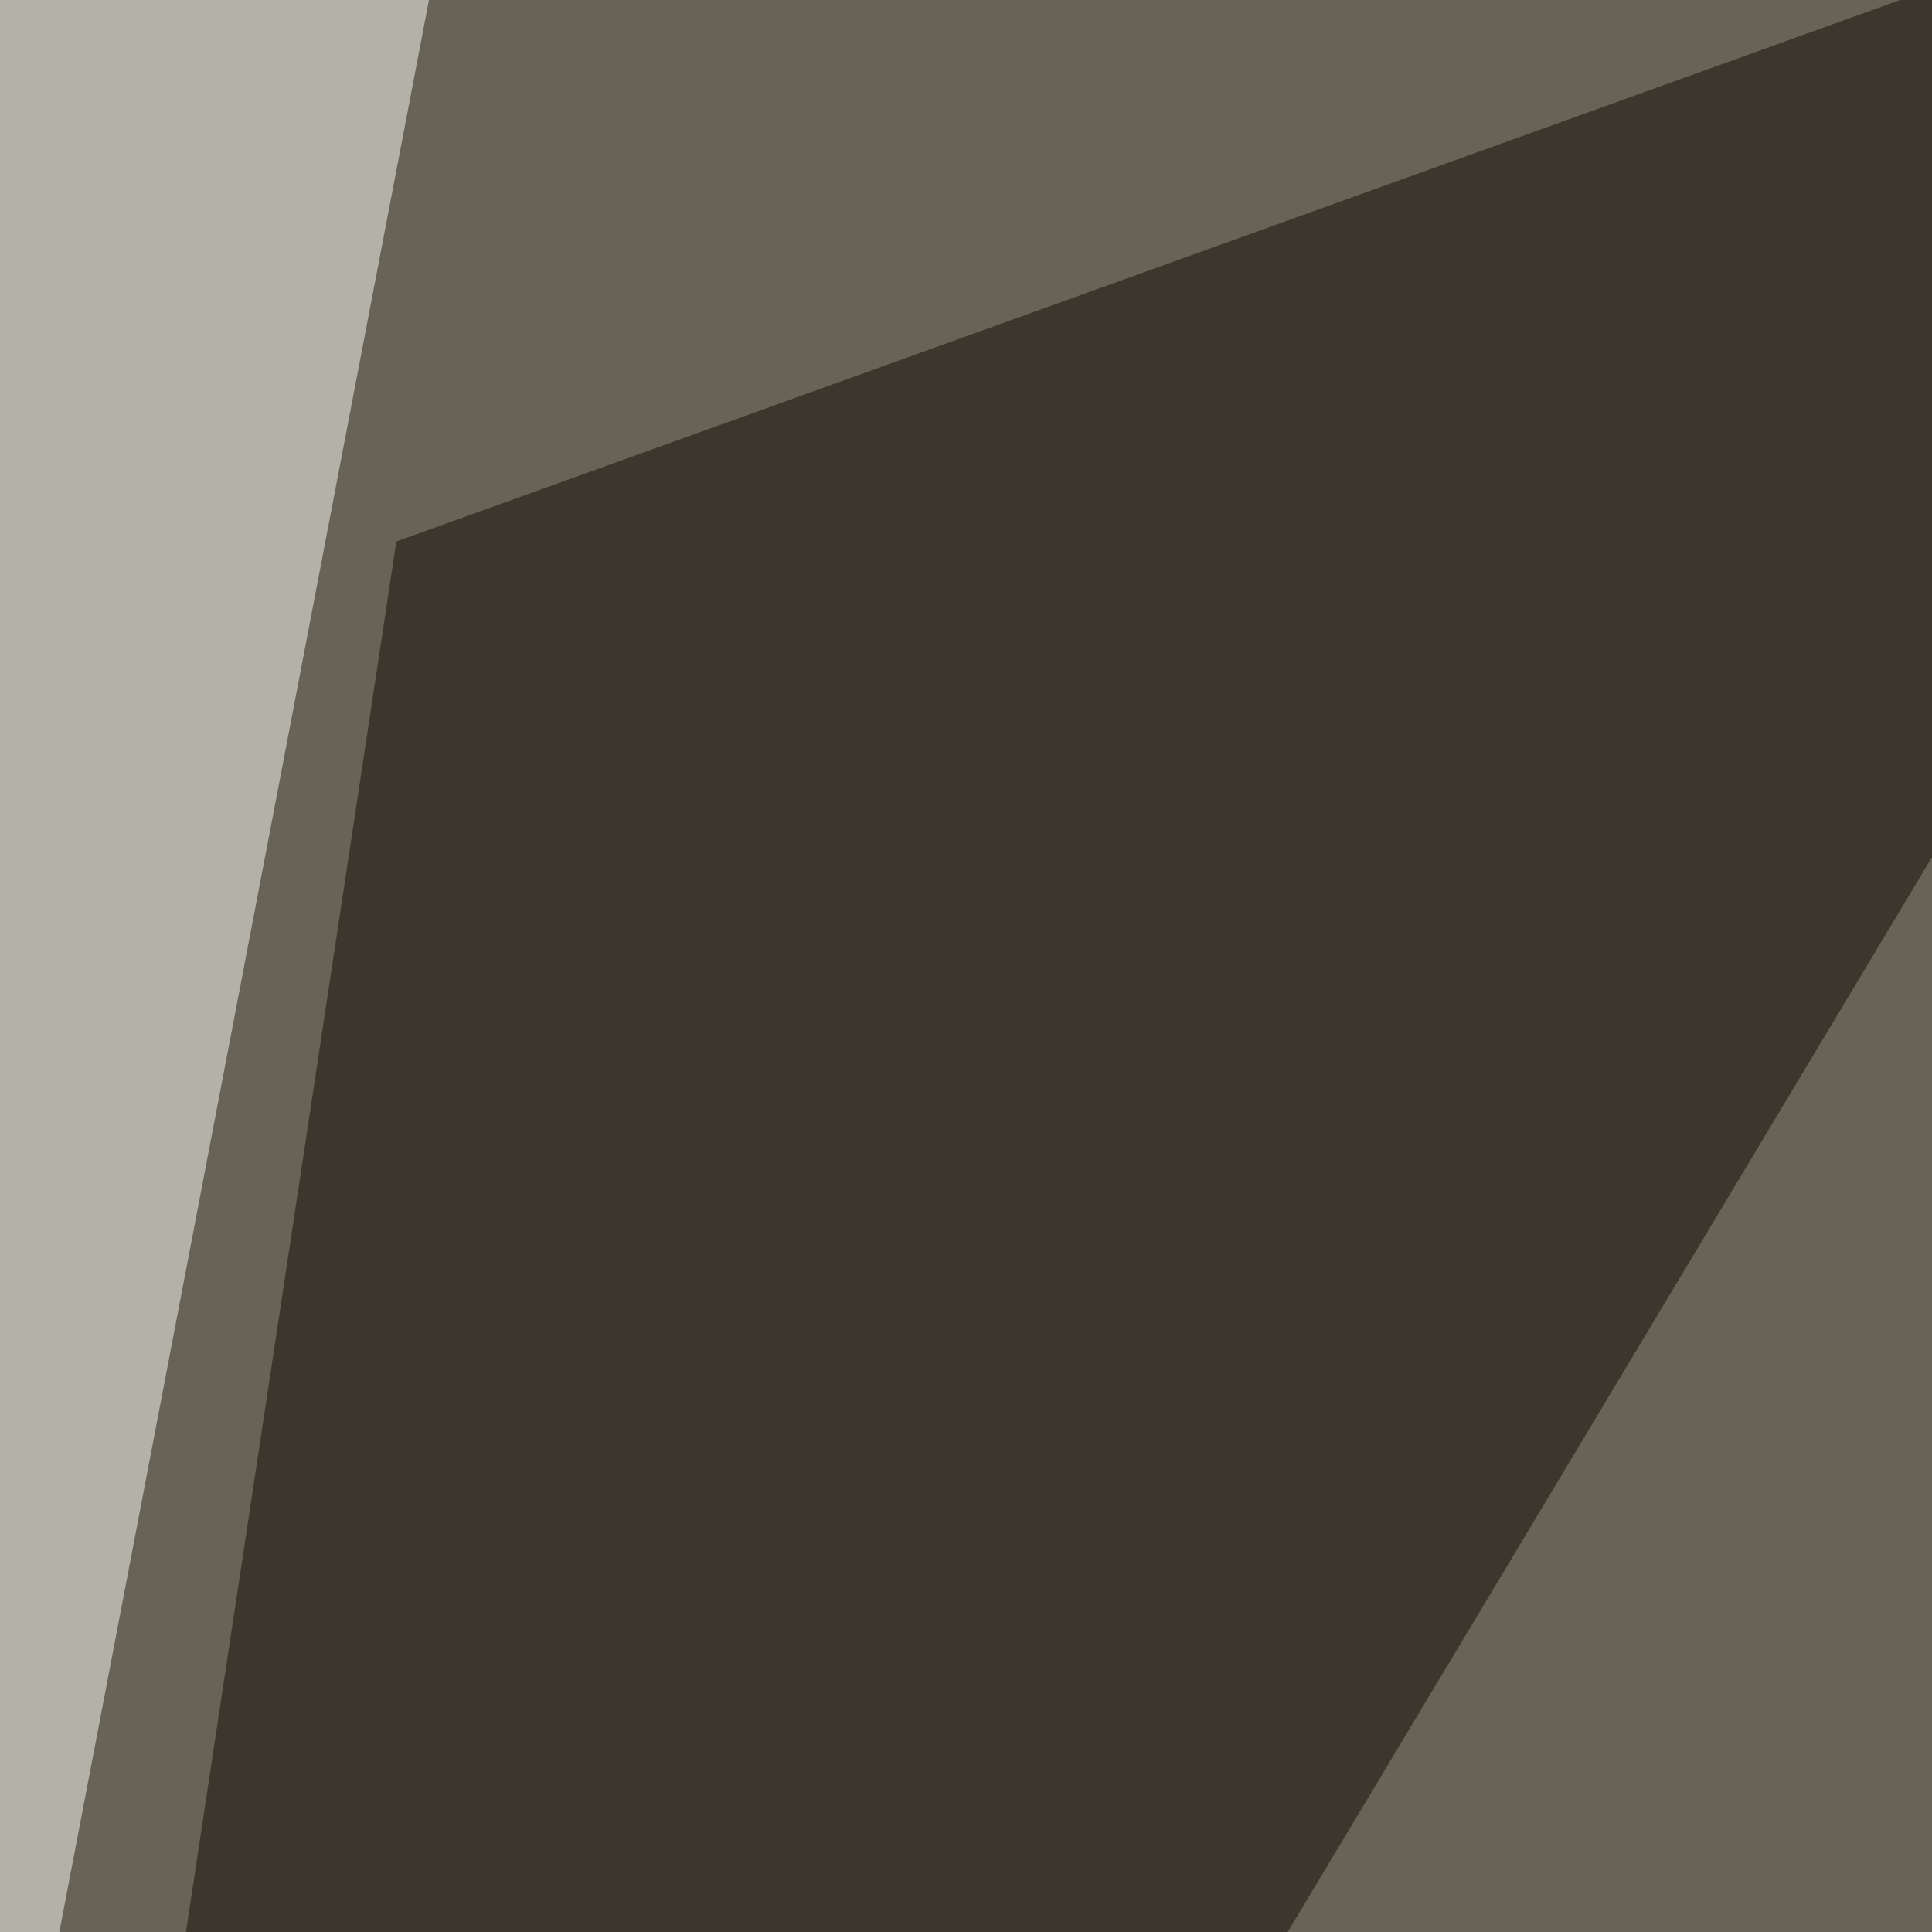 <svg xmlns="http://www.w3.org/2000/svg" width="350" height="350"><filter id="a"><feGaussianBlur stdDeviation="55"/></filter><rect width="100%" height="100%" fill="#676357"/><g filter="url(#a)"><g fill-opacity=".5"><path fill="#b6c1c0" d="M795.4 517L426.3 282.8l-79.1 401.4z"/><path fill="#130c02" d="M71.8 98.1L-33.7 795.4l504-840.8z"/><path fill="#fffffb" d="M-4.4 429.2L86.4-45.4-45.4 1.5z"/><path fill="#dad8d0" d="M795.4-39.6L552.2 151l32.3 184.5z"/></g></g></svg>